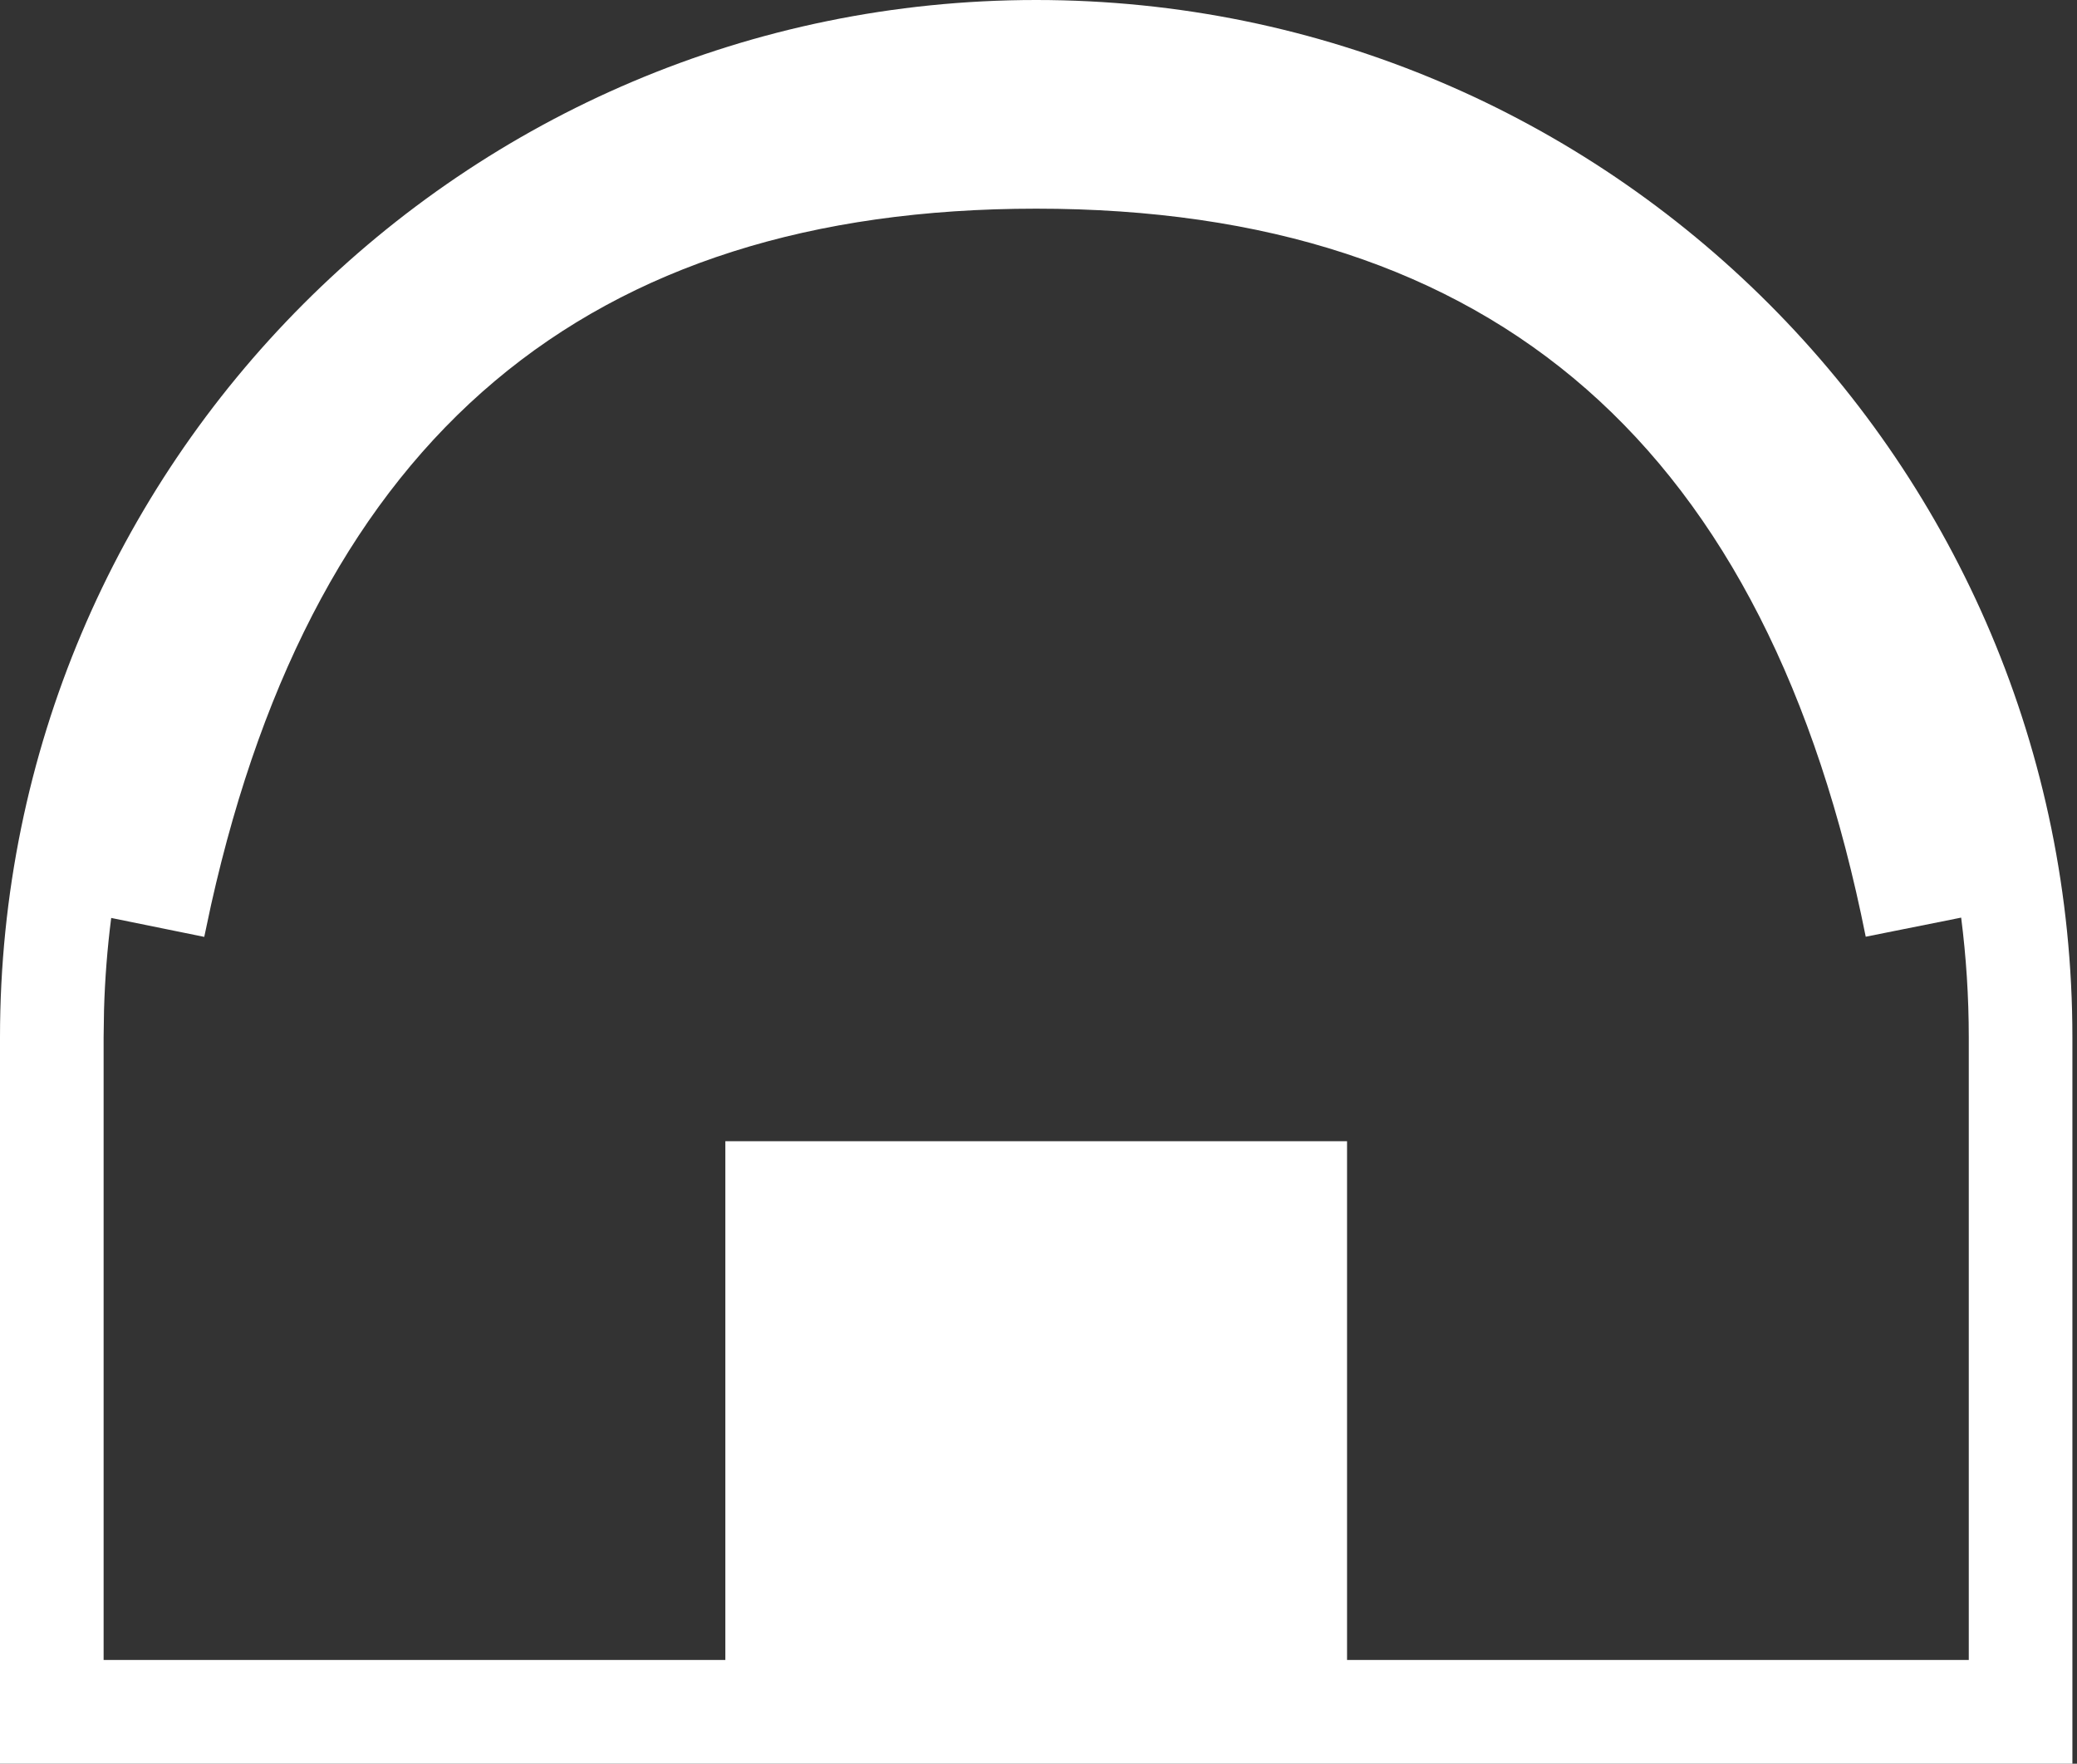 <?xml version="1.0" encoding="UTF-8"?>
<svg width="106px" height="90px" viewBox="0 0 106 90" version="1.1" xmlns="http://www.w3.org/2000/svg" xmlns:xlink="http://www.w3.org/1999/xlink">
    <rect x="0" y="0" width="106" height="90" fill="#333333" stroke="none"/>
    <title>D40F51BD-F8C6-4CBB-B8E8-39664DF74E88</title>
    <g id="Landing-page" stroke="none" stroke-width="1" fill="none" fill-rule="evenodd">
        <g id="frontpage" transform="translate(-878, -820)">
            <g id="Padle-Copy-5" transform="translate(843, 772)">
                <g id="Group-2" transform="translate(35, 48)">
                    <g id="Icon-/-Big-/-Sportshall" fill="#FFFFFF" fill-rule="nonzero">
                        <path d="M52.882,0 C82.089,0 105.765,23.703 105.765,52.941 L105.765,90 L0,90 L0,52.941 C0,23.703 23.676,0 52.882,0 Z M52.882,10.648 C29.979,10.648 16.121,22.287 10.775,46.161 L10.424,47.808 L5.675,46.842 C5.478,48.385 5.354,49.951 5.309,51.536 L5.288,52.941 L5.288,84.706 L37.018,84.706 L37.018,58.235 L68.747,58.235 L68.747,84.706 L100.477,84.706 L100.477,52.941 C100.477,50.869 100.344,48.827 100.088,46.825 L95.218,47.8 C90.224,22.818 76.304,10.648 52.882,10.648 Z" id="Combined-Shape"></path>
                    </g>
                    <g id="Group" transform="translate(5.294, 6.294)"></g>
                </g>
            </g>
        </g>
    </g>
</svg>